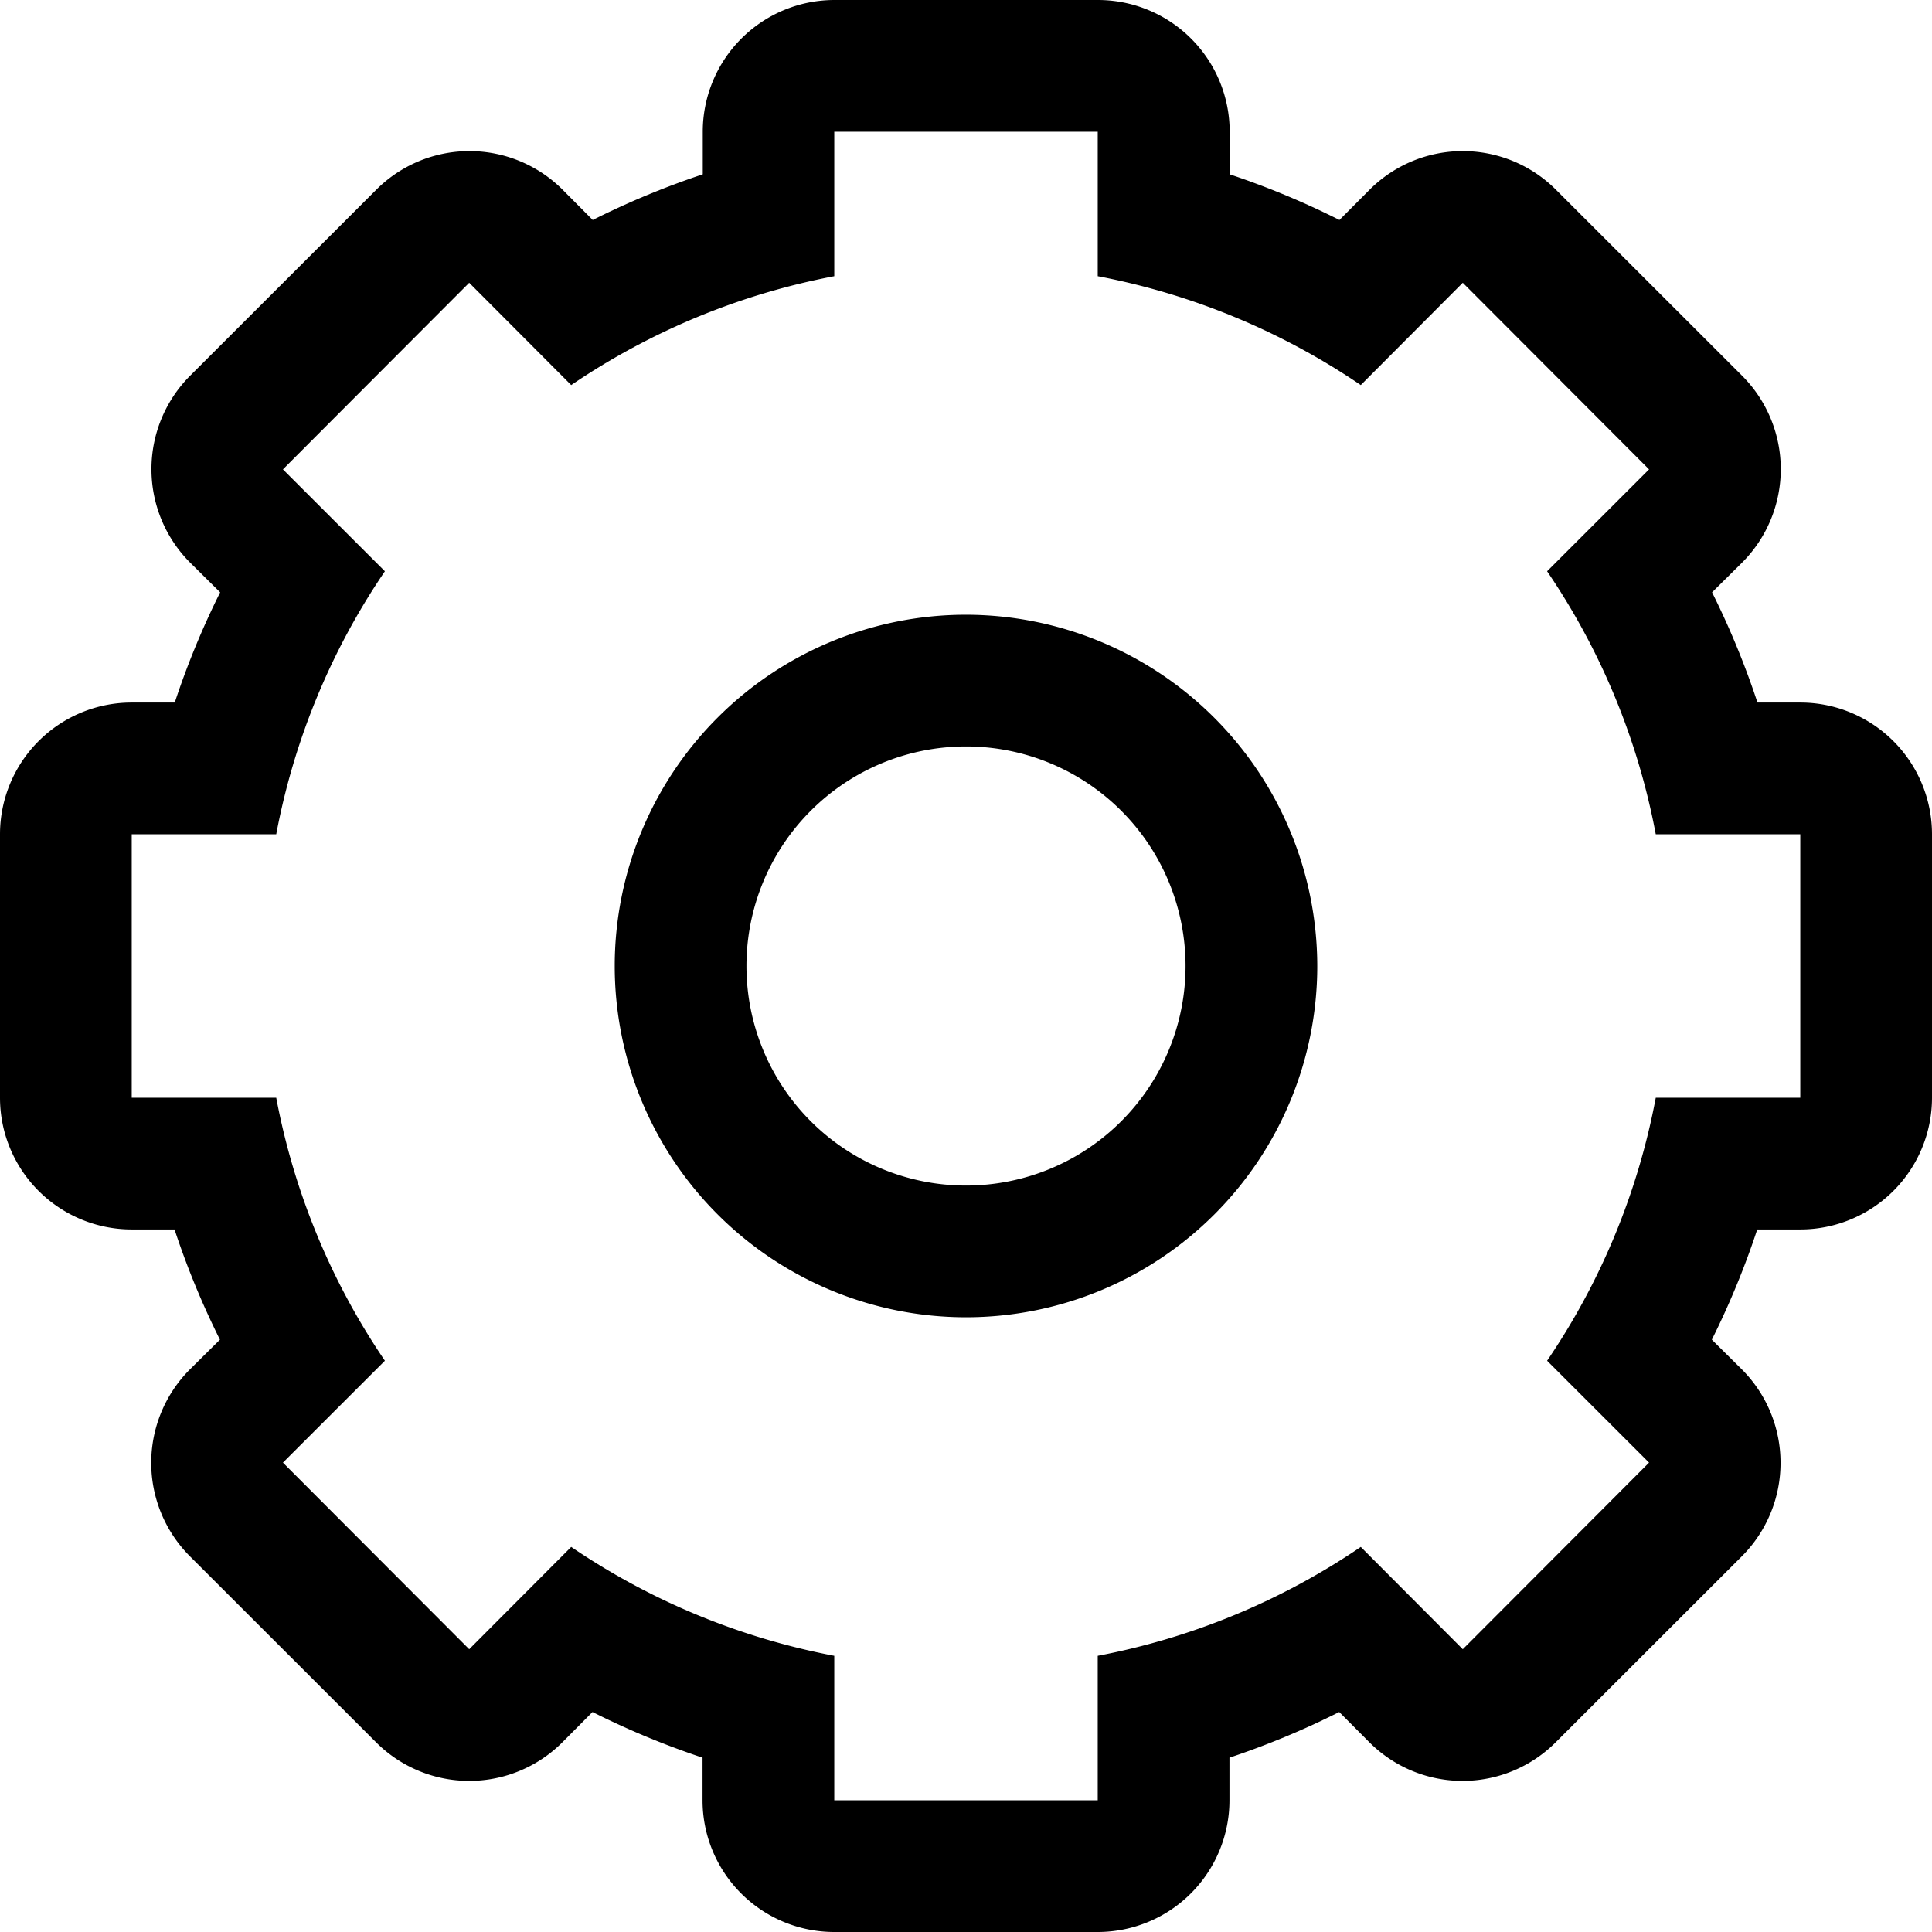 <svg xmlns="http://www.w3.org/2000/svg" width="44" height="44" viewBox="0 0 44 44">
  <defs>
    <style>
      .cls-1 {
        fill-rule: evenodd;
      }
    </style>
  </defs>
  <path id="Settings" class="cls-1" d="M453,1433a8,8,0,1,0,8,8A8.01,8.01,0,0,0,453,1433Zm0,13a5,5,0,1,1,5-5A5,5,0,0,1,453,1446Zm19-11h-0.975a18.787,18.787,0,0,0-1.034-2.51l0.687-.68a3.011,3.011,0,0,0,0-4.25l-4.243-4.24a3,3,0,0,0-4.243,0l-0.687.69a18.722,18.722,0,0,0-2.5-1.04V1422a3,3,0,0,0-3-3h-6a3,3,0,0,0-3,3v0.97a18.79,18.79,0,0,0-2.506,1.04l-0.686-.69a3,3,0,0,0-4.243,0l-4.243,4.24a3.011,3.011,0,0,0,0,4.25l0.687,0.68a18.787,18.787,0,0,0-1.034,2.51H434a3,3,0,0,0-3,3v6a3,3,0,0,0,3,3h0.975a18.787,18.787,0,0,0,1.034,2.51l-0.687.68a3.011,3.011,0,0,0,0,4.25l4.243,4.24a3,3,0,0,0,4.243,0l0.686-.69a18.79,18.79,0,0,0,2.506,1.04V1460a3,3,0,0,0,3,3h6a3,3,0,0,0,3-3v-0.97a18.722,18.722,0,0,0,2.5-1.04l0.687,0.69a3,3,0,0,0,4.243,0l4.243-4.24a3.011,3.011,0,0,0,0-4.25l-0.687-.68a18.787,18.787,0,0,0,1.034-2.51H472a3,3,0,0,0,3-3v-6A3,3,0,0,0,472,1435Zm0,9h-3.291a15.857,15.857,0,0,1-2.475,5.99l2.322,2.32-4.242,4.25-2.323-2.33a15.949,15.949,0,0,1-5.991,2.48V1460h-6v-3.29a15.949,15.949,0,0,1-5.991-2.48l-2.323,2.33-4.242-4.25,2.322-2.32a15.857,15.857,0,0,1-2.475-5.99H434v-6h3.291a15.857,15.857,0,0,1,2.475-5.99l-2.322-2.32,4.242-4.25,2.323,2.33a15.949,15.949,0,0,1,5.991-2.48V1422h6v3.29a15.949,15.949,0,0,1,5.991,2.48l2.323-2.33,4.242,4.25-2.322,2.32a15.857,15.857,0,0,1,2.475,5.99H472v6Z" transform="translate(-431 -1419)"/>
</svg>
